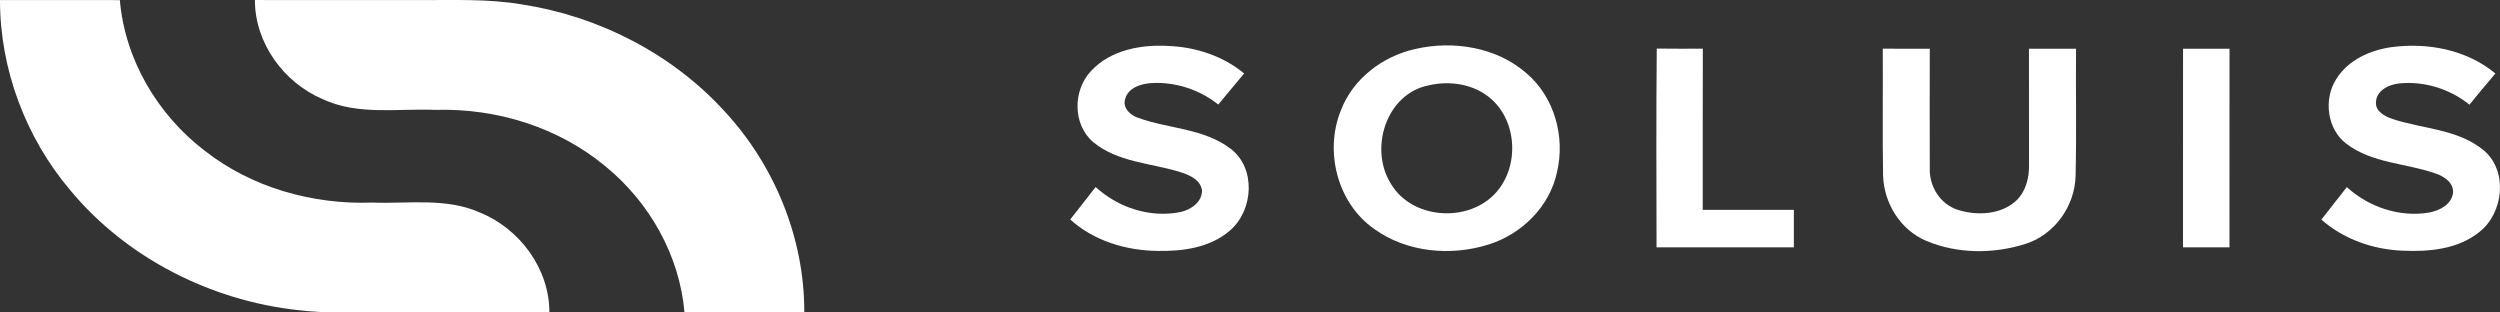 <svg width="1856" height="232" viewBox="0 0 1856 232" fill="none" xmlns="http://www.w3.org/2000/svg">
<rect x="0" y="0" width="1856" height="232" fill="#333333" stroke="none"/>
<path d="M2.66355e-05 0.048C29.648 0.074 59.297 -0.004 88.971 0.074C92.719 44.16 116.98 85.183 151.99 111.91C187.001 139.337 232.163 151.999 276.388 150.391C302.991 151.428 331.026 146.55 356.145 157.734C385.898 169.748 407.97 199.588 407.867 231.996C365.829 231.918 323.816 231.996 281.776 231.971C261.656 231.79 241.481 232.724 221.465 230.258C156.493 223.2 93.917 191.544 52.086 141.153C19.028 102.024 -0.026 51.295 2.66355e-05 0.048Z" fill="white"/>
<path d="M189.239 0.022C229.611 0.074 270.012 0.022 310.384 0.048C336.388 0.23 362.574 -1.094 388.319 3.421C445.09 12.347 499.076 40.086 537.862 82.562C575.162 122.834 597.314 176.987 597.105 231.971C567.458 231.971 537.809 231.971 508.16 231.971C504.595 189.805 482.262 150.287 449.62 123.586C414.686 94.473 368.612 80.201 323.347 81.577C295.391 80.383 265.767 85.884 239.504 73.585C210.532 61.207 189.213 31.86 189.239 0.022Z" fill="white"/>
<path d="M810.189 52.515C824.557 37.102 847.048 32.95 867.298 34.118C887.576 34.896 907.905 41.461 923.629 54.539C917.226 62.219 910.847 69.926 904.444 77.606C890.466 66.475 872.374 60.559 854.492 61.7C846.969 62.219 837.858 65.048 835.438 73.091C833.017 79.89 839.057 85.65 845.07 87.519C867.585 95.666 893.668 95.251 913.399 110.275C932.66 124.598 930.604 156.099 913.19 171.071C898.64 183.811 878.206 186.666 859.517 186.276C836.09 186.043 812.116 178.881 794.545 162.949C800.793 154.879 807.196 146.939 813.391 138.844C830.127 154.179 854.076 162.041 876.54 157.37C884.271 155.632 892.6 149.923 892.365 141.153C890.934 132.824 882.163 129.58 875.082 127.401C853.763 120.992 829.503 120.317 811.647 105.526C796.185 92.449 796.419 66.734 810.189 52.515Z" fill="white"/>
<path d="M1050.65 36.375C1078.92 29.888 1111.2 34.948 1133.41 54.513C1154.07 72.157 1162.14 101.712 1155.92 127.79C1150.56 153.245 1129.81 173.77 1105.27 181.476C1077.26 190.35 1044.49 187.444 1020.33 170.059C992.868 150.961 983.056 112.429 995.498 81.888C1004.43 58.457 1026.47 41.746 1050.65 36.375ZM1060.6 63.361C1028.79 69.744 1016.22 110.898 1032.8 136.716C1048.05 162.145 1087.54 165.389 1108.42 145.253C1127.94 126.544 1127.37 91.203 1106.96 73.377C1094.49 62.401 1076.42 59.651 1060.6 63.361Z" fill="white"/>
<path d="M1734.62 58.405C1743.37 44.497 1759.56 37.257 1775.39 35C1802.25 31.419 1831.43 36.868 1852.57 54.591C1846.01 62.194 1839.66 69.952 1833.33 77.71C1818.86 66.034 1799.73 60.04 1781.17 61.934C1773.49 62.712 1764.14 67.15 1763.91 75.972C1763.49 82.796 1770.57 86.429 1776.12 88.323C1798.79 95.796 1824.97 95.796 1844.08 111.728C1862.04 127.063 1858.68 157.993 1840.83 172.109C1824.97 185.057 1803.27 187.029 1783.56 186.095C1761.67 185.213 1739.93 177.584 1723.4 163.053C1729.63 154.957 1736 146.965 1742.3 138.896C1758.68 153.867 1781.84 161.626 1803.92 157.708C1811.44 156.151 1819.9 151.792 1821.12 143.384C1821.88 135.782 1814.64 130.981 1808.32 128.854C1786.4 121.069 1761.12 121.355 1741.99 106.746C1727.41 95.718 1724.86 73.377 1734.62 58.405Z" fill="white"/>
<path d="M1229.82 183.604C1229.77 134.432 1229.48 85.235 1229.98 36.064C1241.35 36.22 1252.75 36.142 1264.18 36.142C1264.03 76.024 1264.15 115.906 1264.1 155.788C1286.64 155.84 1309.21 155.84 1331.76 155.788C1331.73 165.051 1331.76 174.34 1331.76 183.63C1297.79 183.552 1263.82 183.578 1229.82 183.604Z" fill="white"/>
<path d="M1397.77 36.142C1409.38 36.168 1421.04 36.116 1432.67 36.194C1432.62 65.956 1432.54 95.744 1432.67 125.507C1432.36 138.792 1440.79 151.947 1453.79 155.866C1468.1 160.329 1485.91 159.394 1497.23 148.6C1504.02 141.802 1506.5 131.967 1506.34 122.6C1506.31 93.798 1506.37 64.97 1506.31 36.168C1517.95 36.168 1529.58 36.142 1541.25 36.168C1540.99 67.695 1541.66 99.247 1540.91 130.748C1540.31 153.167 1525.21 174.341 1503.55 181.113C1479.92 188.612 1453.08 188.534 1430.1 178.829C1410.89 170.786 1398.58 150.806 1398 130.307C1397.45 98.936 1397.98 67.539 1397.77 36.142Z" fill="white"/>
<path d="M1620.66 183.604C1620.72 134.458 1620.72 85.313 1620.69 36.168C1632.17 36.168 1643.65 36.142 1655.18 36.194C1655.13 85.339 1655.18 134.458 1655.15 183.604C1643.65 183.578 1632.17 183.578 1620.66 183.604Z" fill="white"/>
</svg>
